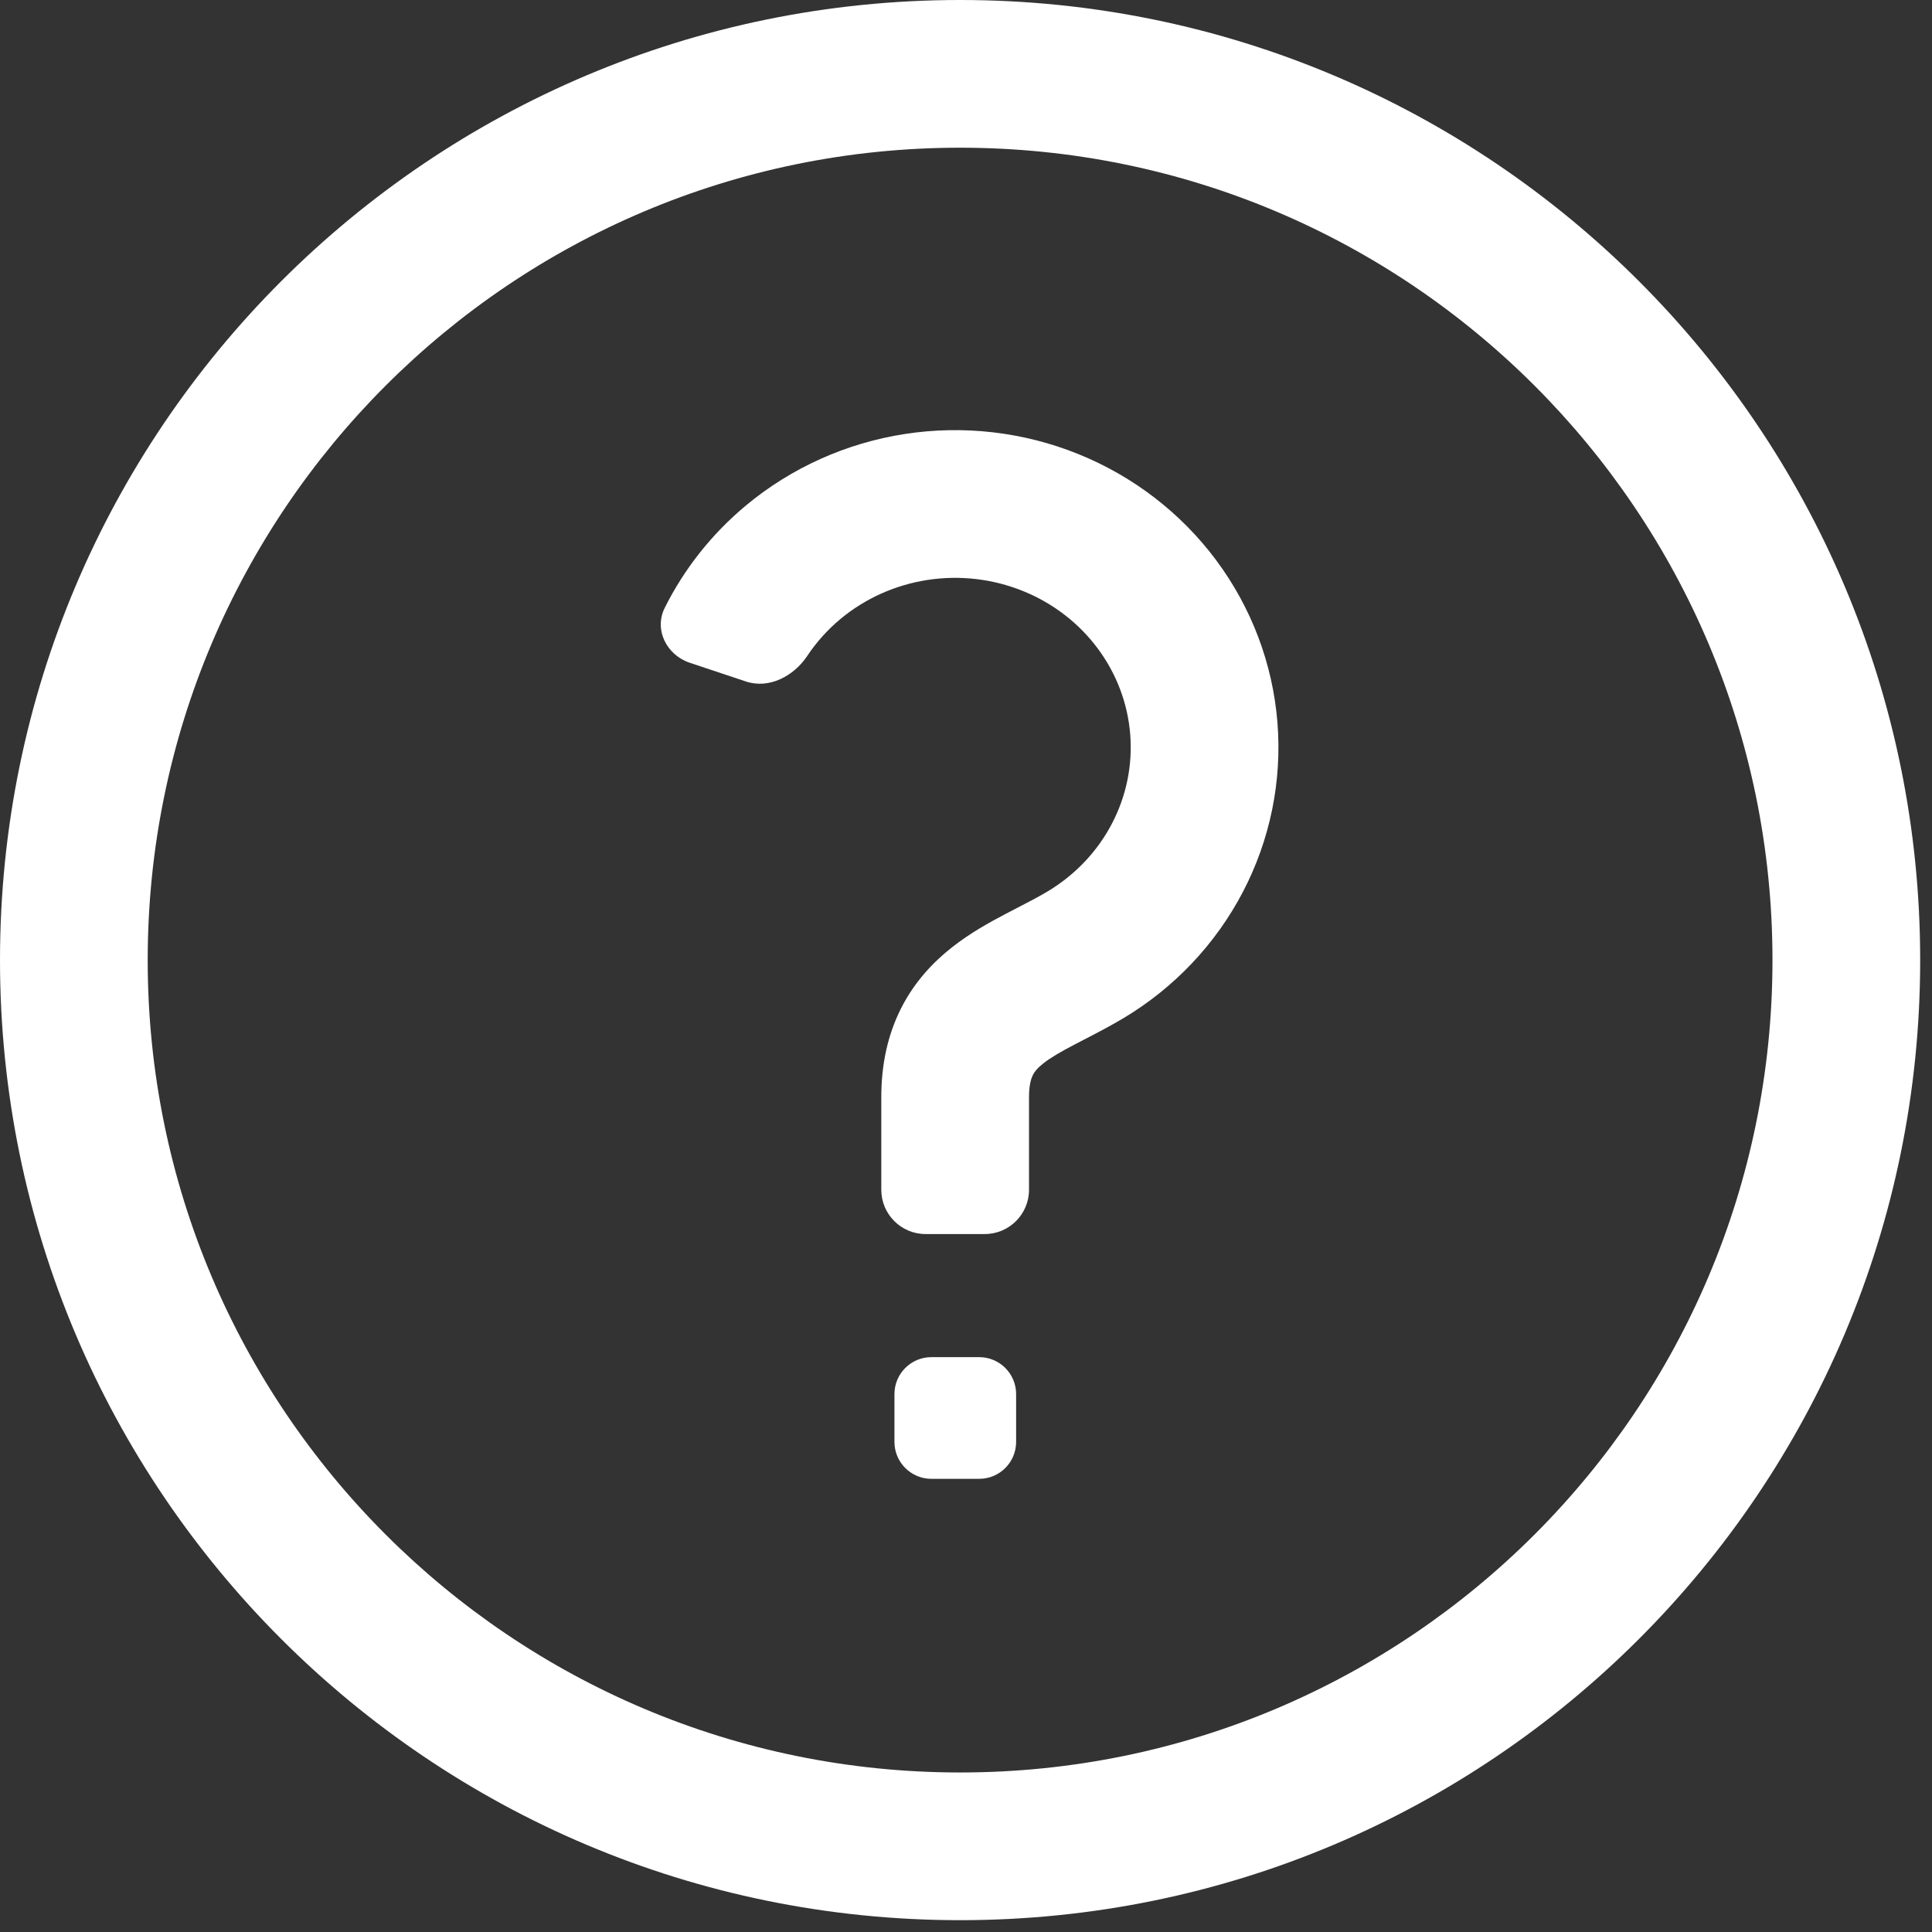 <?xml version="1.0" encoding="UTF-8" standalone="no"?><!DOCTYPE svg PUBLIC "-//W3C//DTD SVG 1.1//EN" "http://www.w3.org/Graphics/SVG/1.1/DTD/svg11.dtd"><svg width="100%" height="100%" viewBox="0 0 109 109" version="1.1" xmlns="http://www.w3.org/2000/svg" xmlns:xlink="http://www.w3.org/1999/xlink" xml:space="preserve" xmlns:serif="http://www.serif.com/" style="fill-rule:evenodd;clip-rule:evenodd;stroke-linejoin:round;stroke-miterlimit:2;"><rect x="0" y="0" width="109" height="109" fill="#333333" stroke="none"/><g><path d="M51.048,24.485c3.304,-0.51 6.689,-0.12 9.785,1.131c3.097,1.252 5.793,3.32 7.781,5.989c1.988,2.67 3.189,5.835 3.456,9.147c0.267,3.311 -0.41,6.626 -1.951,9.574c-1.539,2.947 -3.877,5.408 -6.741,7.121c-0.76,0.453 -1.585,0.879 -2.25,1.222c-0.191,0.099 -0.368,0.191 -0.527,0.274c-0.814,0.427 -1.342,0.74 -1.733,1.047c-0.353,0.278 -0.506,0.484 -0.593,0.655c-0.084,0.167 -0.22,0.522 -0.22,1.255l-0,5.223c-0,1.381 -1.12,2.5 -2.5,2.5l-3.334,-0c-1.381,-0 -2.5,-1.119 -2.5,-2.5l0,-5.223c0,-1.841 0.36,-3.524 1.125,-5.03c0.762,-1.5 1.814,-2.6 2.876,-3.434c1.023,-0.804 2.121,-1.407 3.003,-1.87c0.272,-0.143 0.522,-0.272 0.754,-0.392c0.607,-0.313 1.107,-0.572 1.623,-0.88c1.561,-0.934 2.814,-2.261 3.631,-3.826c0.817,-1.564 1.171,-3.309 1.031,-5.046c-0.141,-1.738 -0.771,-3.413 -1.834,-4.839c-1.063,-1.428 -2.52,-2.554 -4.219,-3.24c-1.7,-0.687 -3.566,-0.904 -5.39,-0.622c-1.824,0.282 -3.521,1.049 -4.908,2.204c-0.727,0.606 -1.353,1.305 -1.864,2.073c-0.765,1.15 -2.157,1.886 -3.467,1.45l-3.162,-1.054c-1.31,-0.436 -2.034,-1.862 -1.418,-3.098c1.103,-2.21 2.66,-4.176 4.577,-5.773c2.561,-2.134 5.666,-3.527 8.969,-4.038Z" style="fill:#fff;fill-rule:nonzero;"/><path d="M50.463,78.651c-0,-1.15 0.933,-2.083 2.083,-2.083l2.699,-0c1.15,-0 2.083,0.933 2.083,2.083l-0,2.699c-0,1.15 -0.933,2.083 -2.083,2.083l-2.699,-0c-1.15,-0 -2.083,-0.933 -2.083,-2.083l-0,-2.699Z" style="fill:#fff;fill-rule:nonzero;"/><path d="M54.167,0c-29.916,0 -54.167,24.251 -54.167,54.167c-0,29.915 24.251,54.166 54.167,54.166c29.915,0 54.166,-24.251 54.166,-54.166c0,-29.916 -24.251,-54.167 -54.166,-54.167Zm-45.834,54.167c0,-25.313 20.521,-45.834 45.834,-45.834c25.313,0 45.833,20.521 45.833,45.834c-0,25.313 -20.52,45.833 -45.833,45.833c-25.313,0 -45.834,-20.52 -45.834,-45.833Z" style="fill:#fff;"/></g></svg>